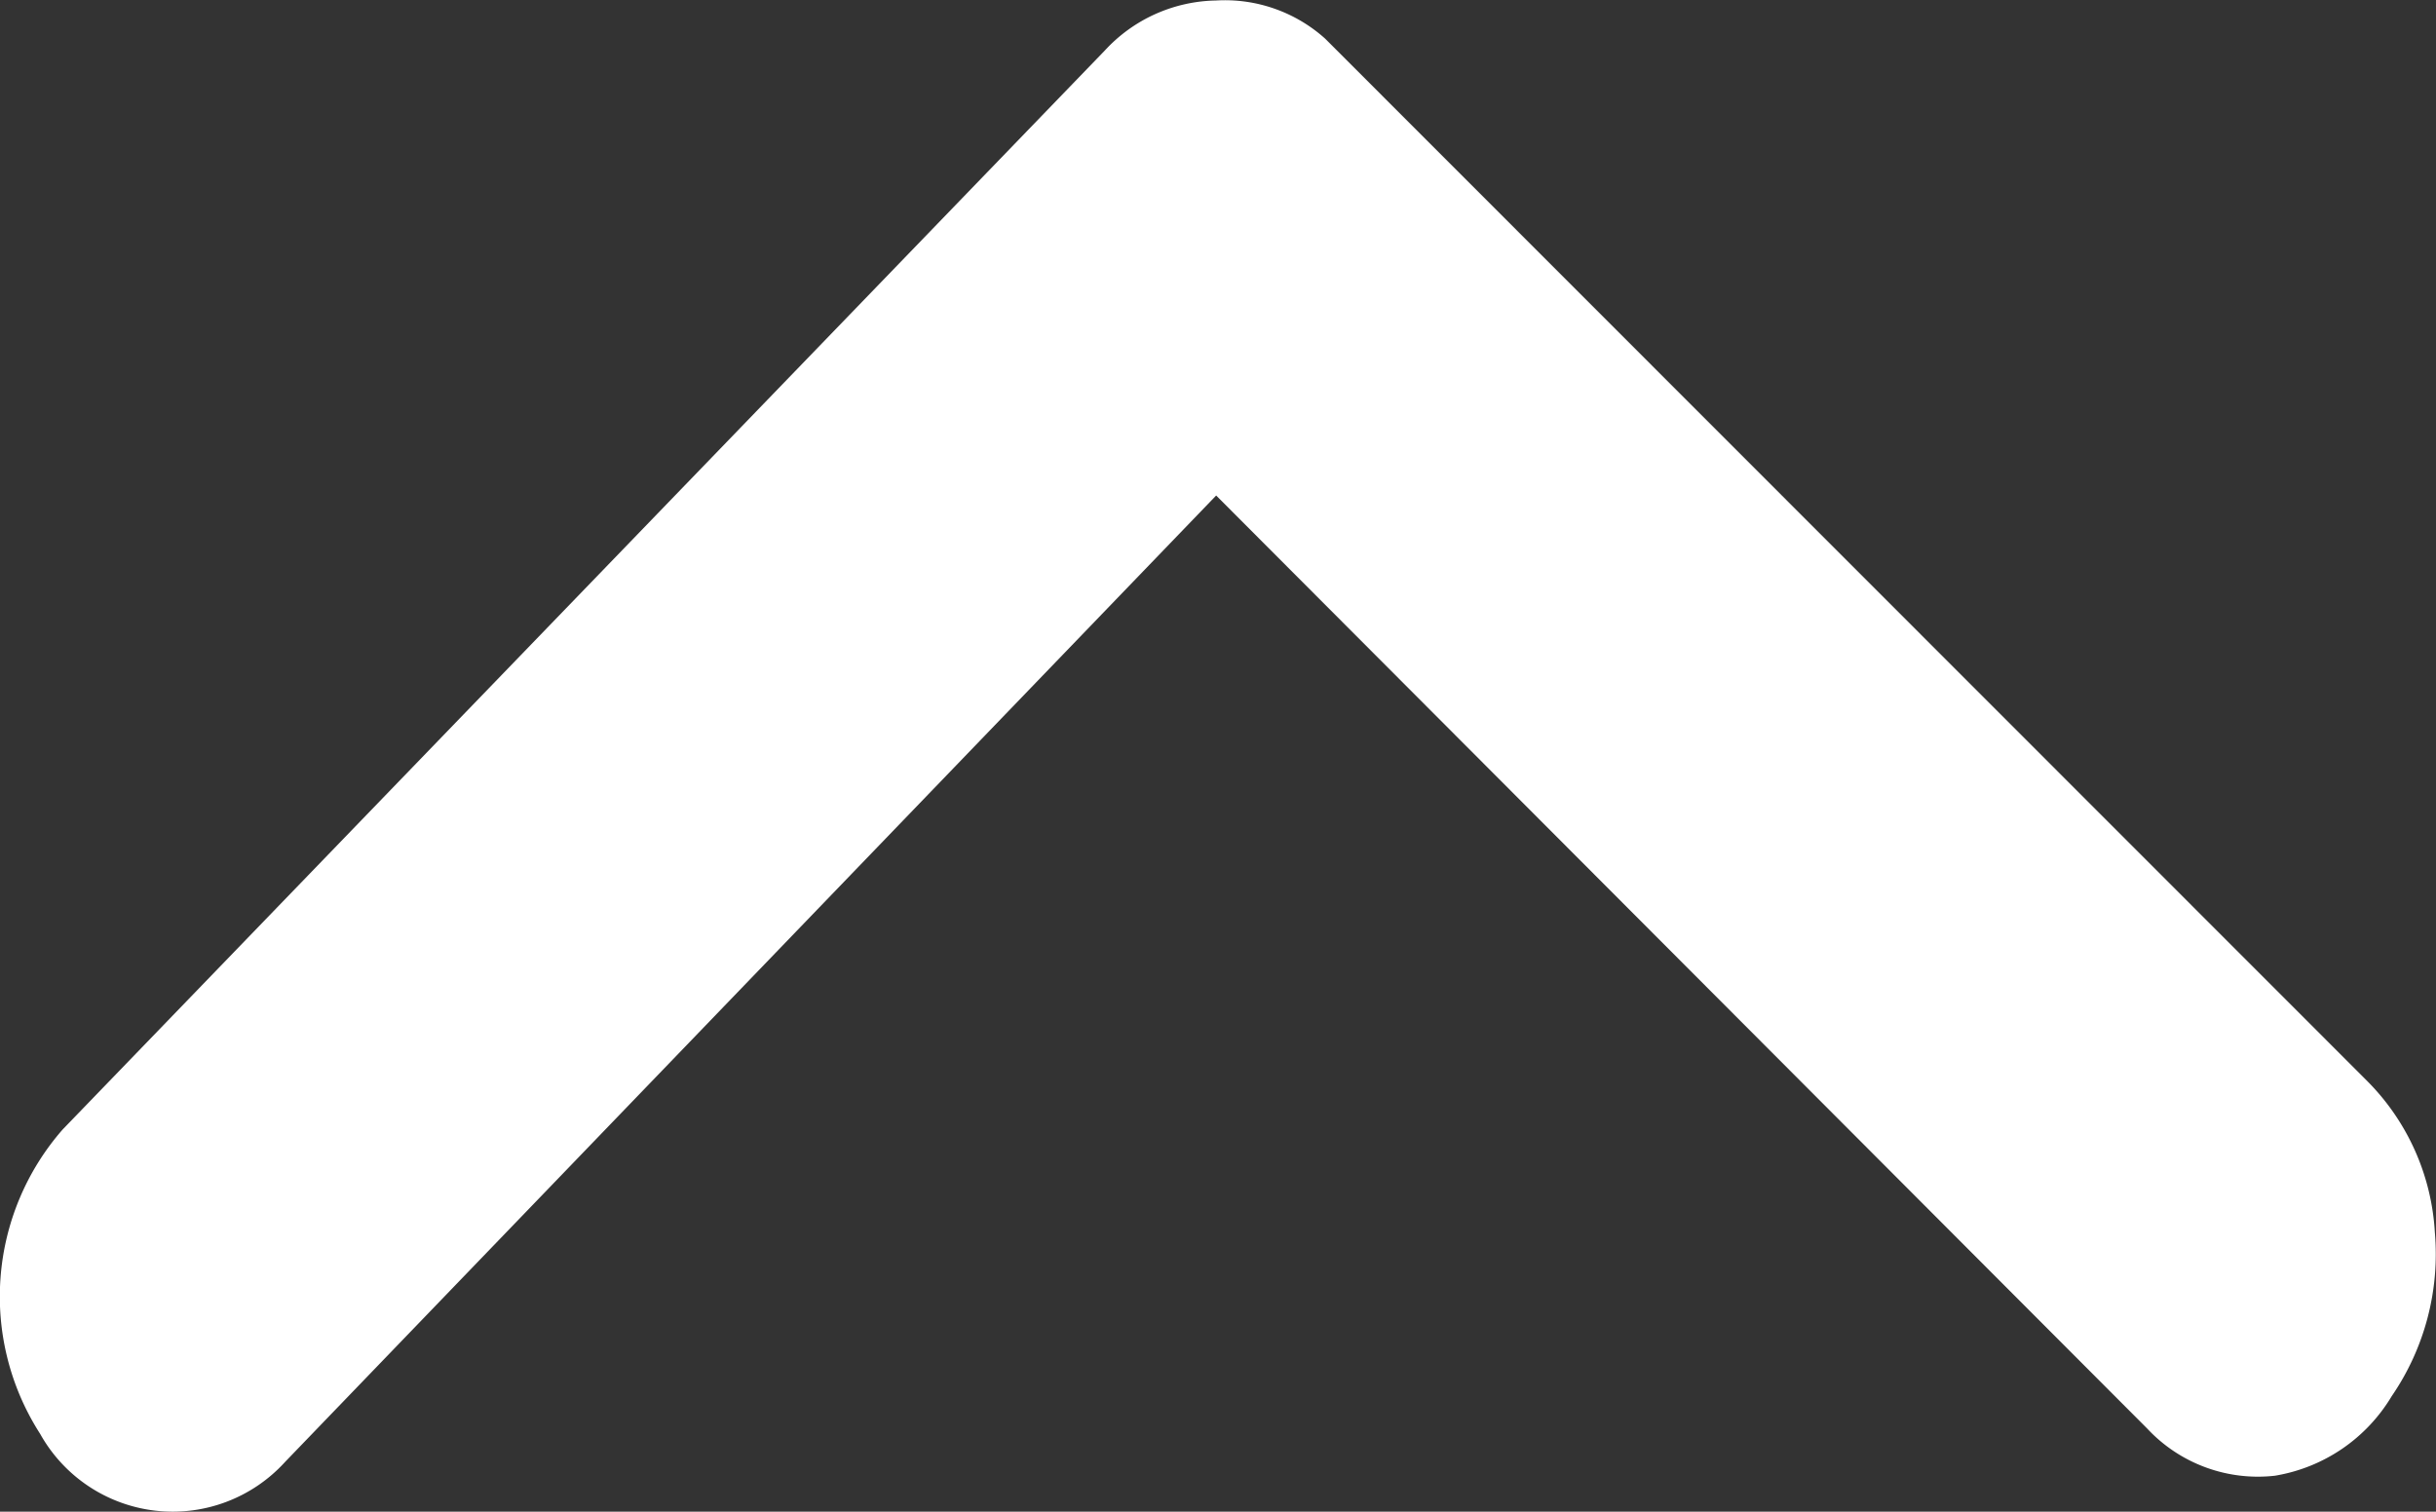 <svg xmlns="http://www.w3.org/2000/svg" width="14.618" height="9.073" viewBox="0 0 14.618 9.073"><rect x="0" y="0" width="14.618" height="9.073" fill="#333333" stroke="none"/><defs><style>.a{fill:#fff;}</style></defs><path class="a" d="M21.911,26.31a.928.928,0,0,0-.667.3L14.99,33.086a1.523,1.523,0,0,0-.135,1.827.911.911,0,0,0,1.47.168l5.587-5.8,5.587,5.6a.908.908,0,0,0,.767.283,1.008,1.008,0,0,0,.7-.477,1.508,1.508,0,0,0,.259-.985,1.4,1.4,0,0,0-.405-.906l-6.254-6.257A.9.9,0,0,0,21.911,26.31Z" transform="translate(-14.614 -26.307)"/></svg>